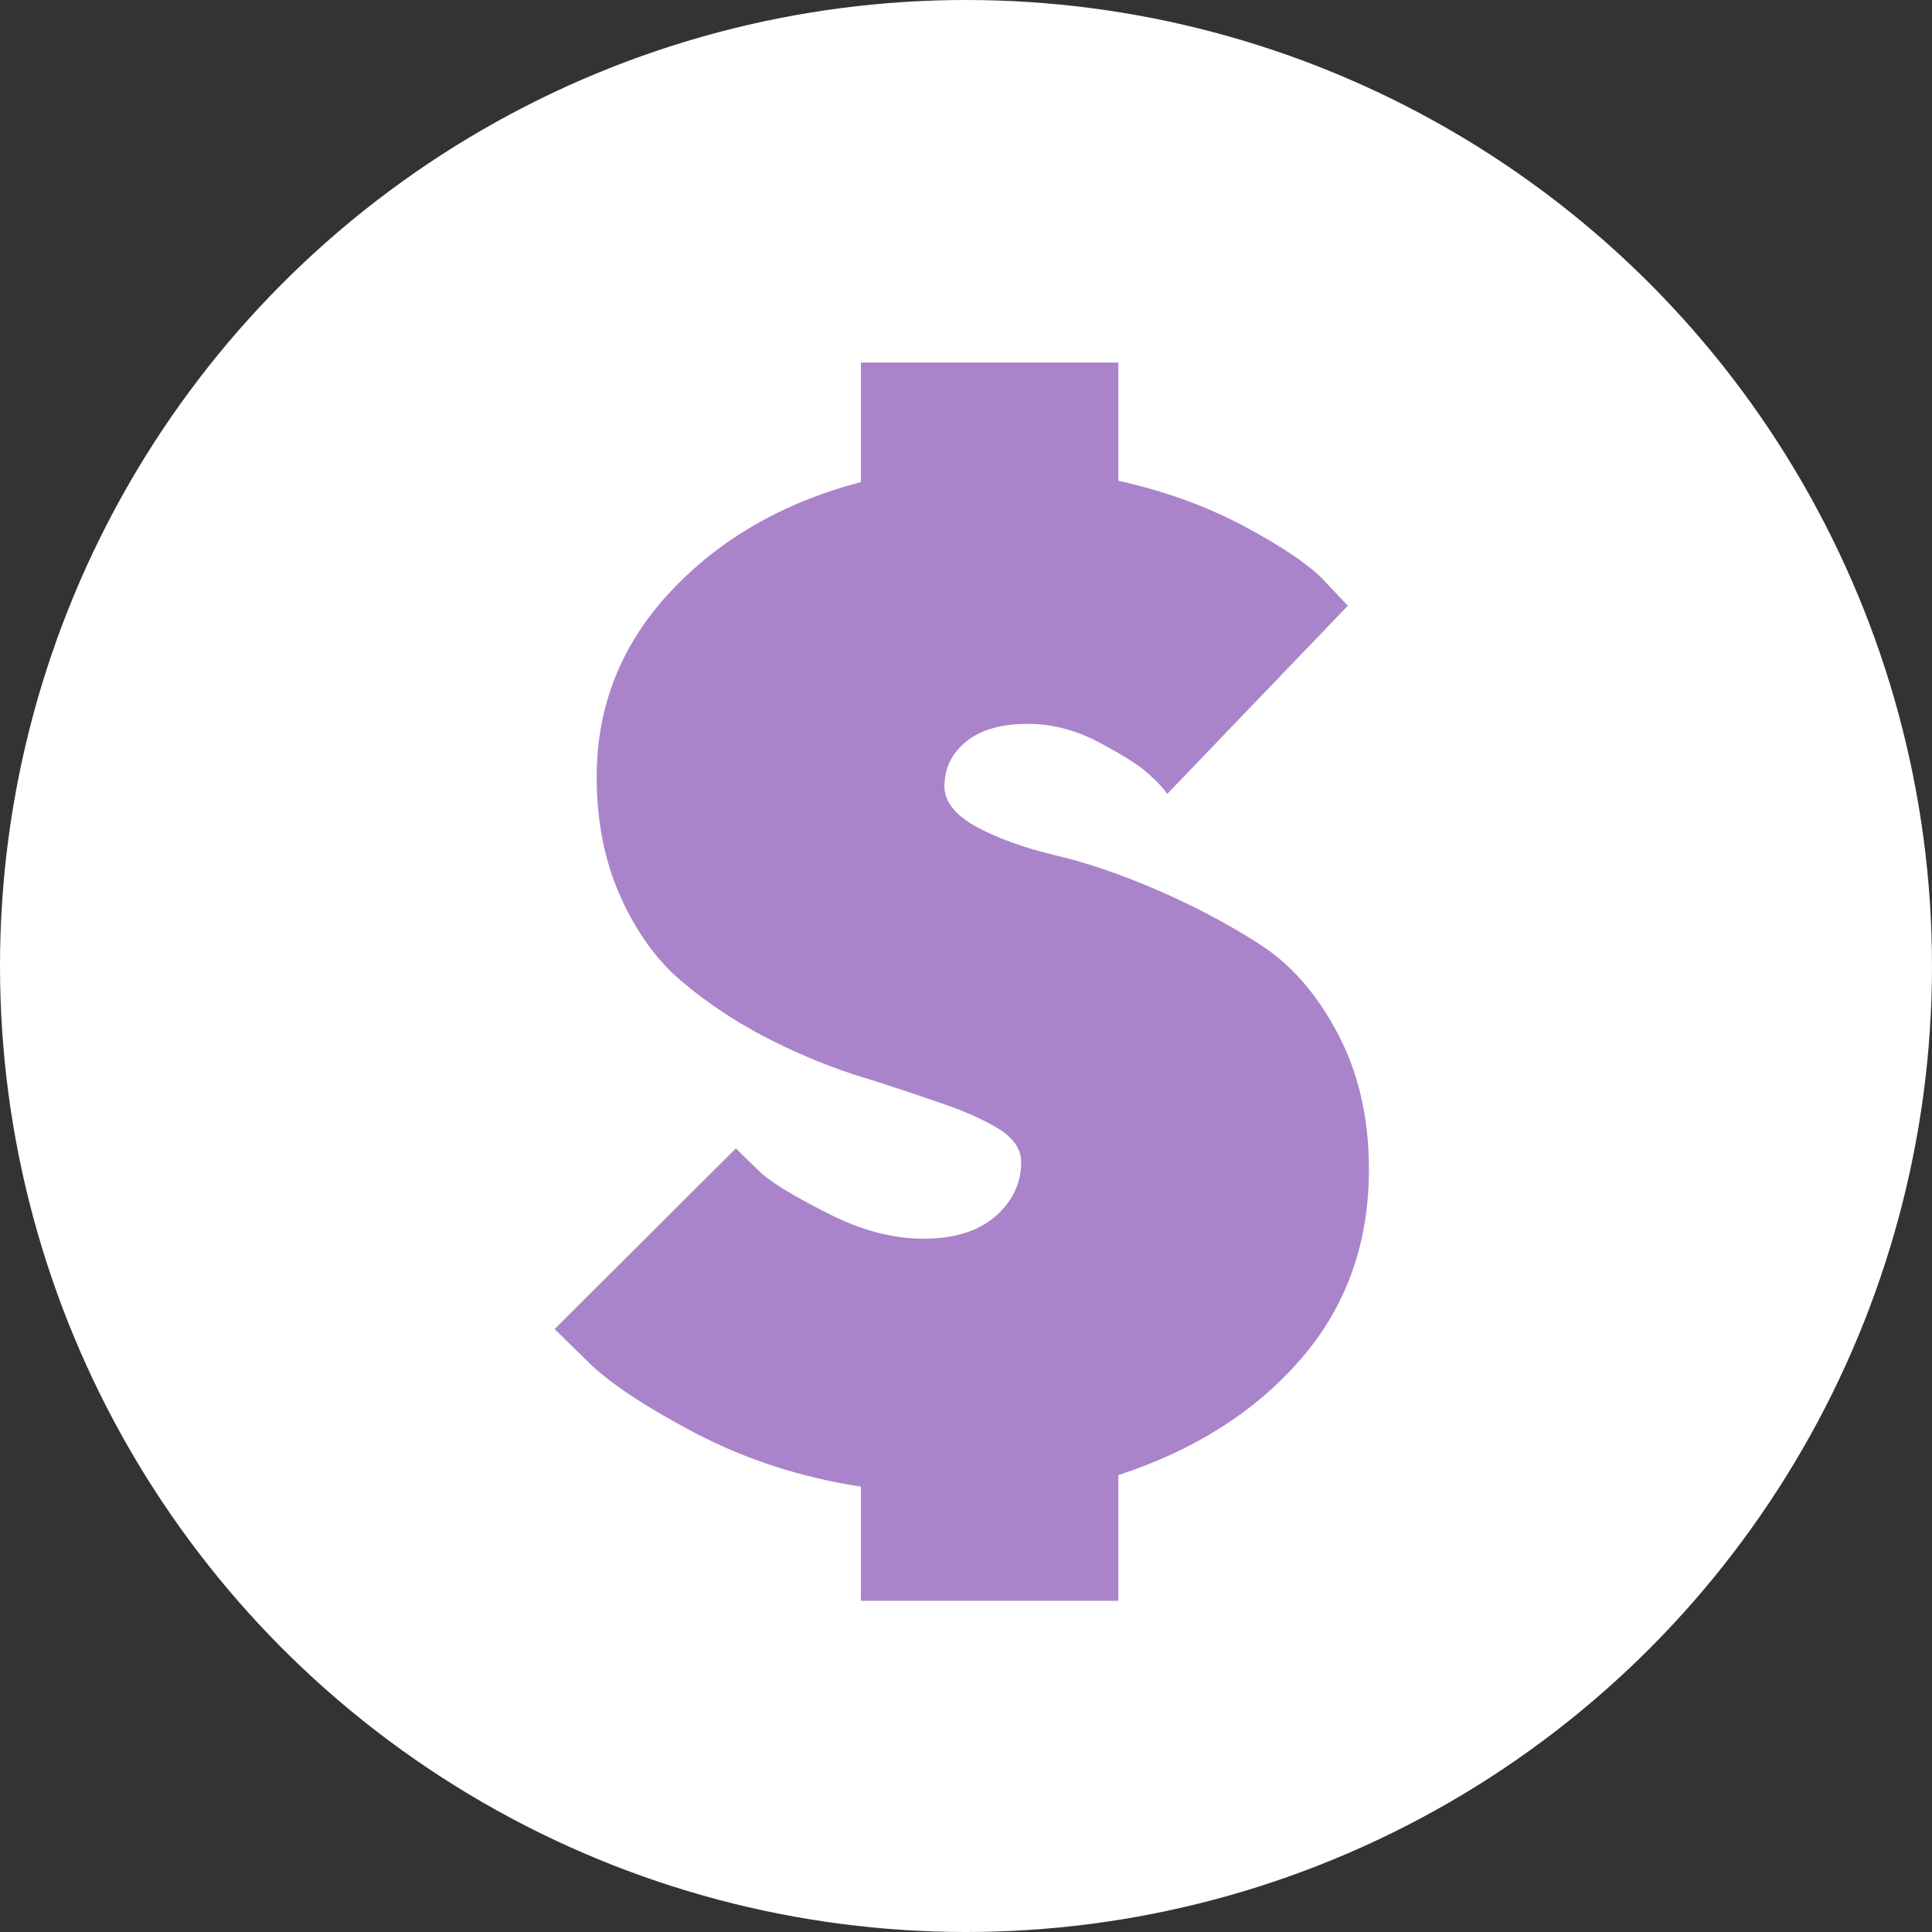 <?xml version="1.0" encoding="UTF-8"?> <svg xmlns="http://www.w3.org/2000/svg" width="25" height="25" viewBox="0 0 25 25" fill="none"><rect x="0" y="0" width="25" height="25" fill="#333333" stroke="none"/> <circle cx="12.5" cy="12.5" r="12.5" fill="white"></circle> <path d="M13.214 15.036C13.214 14.866 13.111 14.72 12.906 14.597C12.701 14.474 12.438 14.359 12.115 14.254C11.799 14.143 11.441 14.025 11.043 13.902C10.65 13.773 10.258 13.606 9.865 13.401C9.479 13.196 9.127 12.959 8.811 12.69C8.494 12.42 8.233 12.057 8.028 11.6C7.823 11.143 7.721 10.627 7.721 10.053C7.721 9.139 8.037 8.342 8.67 7.662C9.309 6.977 10.132 6.502 11.14 6.238V4.691H14.471V6.221C15.08 6.355 15.634 6.558 16.132 6.827C16.63 7.097 16.97 7.331 17.151 7.53L17.441 7.838L15.104 10.273C15.057 10.202 14.98 10.12 14.875 10.026C14.775 9.927 14.567 9.792 14.251 9.622C13.94 9.452 13.624 9.367 13.302 9.367C12.956 9.367 12.69 9.443 12.502 9.596C12.315 9.748 12.221 9.941 12.221 10.176C12.221 10.369 12.355 10.542 12.625 10.694C12.895 10.841 13.231 10.964 13.636 11.063C14.046 11.157 14.488 11.307 14.963 11.512C15.438 11.717 15.877 11.948 16.281 12.206C16.691 12.464 17.031 12.848 17.301 13.357C17.576 13.867 17.714 14.459 17.714 15.133C17.714 16.094 17.418 16.914 16.826 17.594C16.24 18.268 15.455 18.766 14.471 19.088V20.714H11.14V19.237C10.372 19.12 9.657 18.889 8.995 18.543C8.339 18.197 7.873 17.887 7.598 17.611L7.176 17.198L9.522 14.86C9.604 14.942 9.716 15.051 9.856 15.185C10.003 15.315 10.29 15.487 10.718 15.704C11.146 15.921 11.556 16.029 11.948 16.029C12.347 16.029 12.657 15.933 12.88 15.739C13.102 15.546 13.214 15.312 13.214 15.036Z" fill="#AA84CA"></path> </svg> 